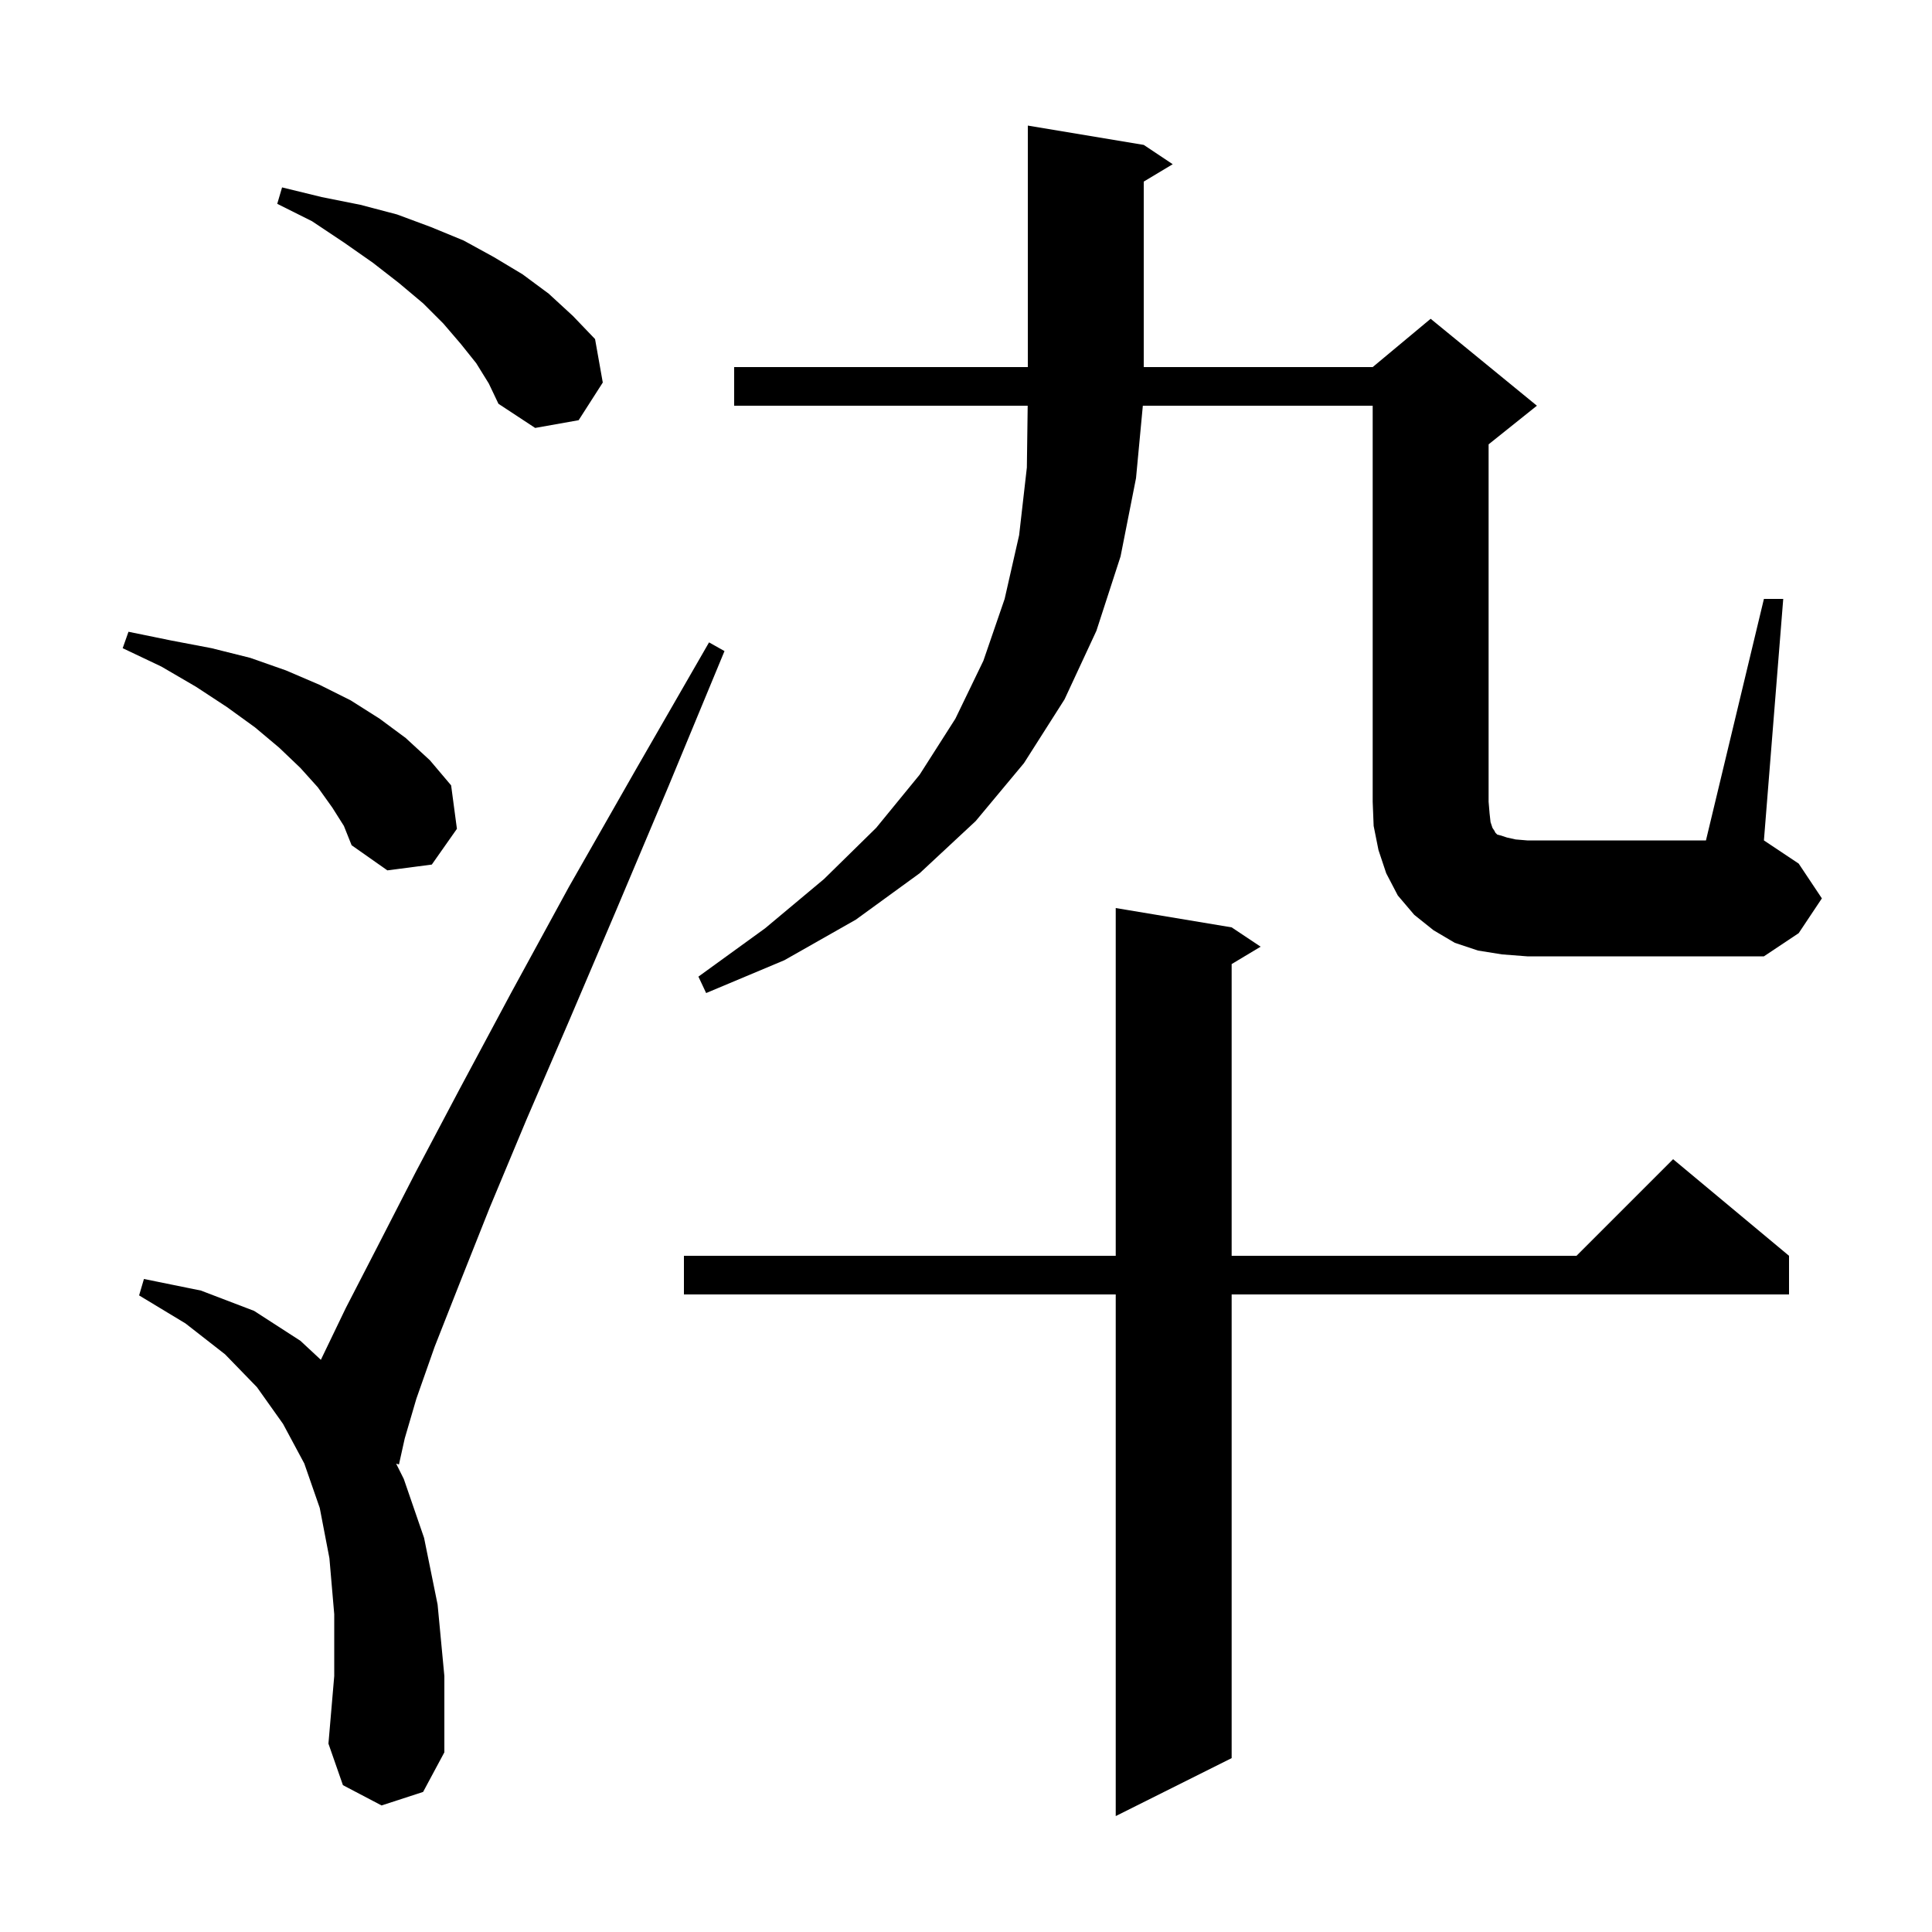 <svg xmlns="http://www.w3.org/2000/svg" xmlns:xlink="http://www.w3.org/1999/xlink" version="1.1" baseProfile="full" viewBox="0 0 200 200" width="200" height="200">
<g fill="black">
<path d="M 127.5 96.0 L 130.5 98.0 L 127.5 99.8 L 127.5 130.0 L 163.2 130.0 L 173.2 120.0 L 185.2 130.0 L 185.2 134.0 L 127.5 134.0 L 127.5 182.0 L 115.5 188.0 L 115.5 134.0 L 70.8 134.0 L 70.8 130.0 L 115.5 130.0 L 115.5 94.0 Z M 39.5 186.9 L 35.5 184.8 L 34.0 180.5 L 34.6 173.5 L 34.6 167.1 L 34.1 161.3 L 33.1 156.1 L 31.5 151.5 L 29.3 147.4 L 26.6 143.6 L 23.3 140.2 L 19.2 137.0 L 14.4 134.1 L 14.9 132.4 L 20.8 133.6 L 26.3 135.7 L 31.1 138.8 L 33.215 140.768 L 35.8 135.4 L 39.1 129.0 L 43.0 121.4 L 47.6 112.7 L 52.9 102.8 L 58.9 91.8 L 65.8 79.7 L 73.4 66.5 L 75.0 67.4 L 69.2 81.4 L 63.8 94.2 L 58.9 105.7 L 54.5 115.9 L 50.7 125.0 L 47.6 132.8 L 45.0 139.4 L 43.1 144.8 L 41.9 148.9 L 41.3 151.6 L 41.008 151.516 L 41.8 153.1 L 43.9 159.2 L 45.3 166.1 L 46.0 173.5 L 46.0 181.4 L 43.8 185.5 Z M 182.6 62.0 L 184.6 62.0 L 182.6 87.0 L 186.2 89.4 L 188.6 93.0 L 186.2 96.6 L 182.6 99.0 L 158.1 99.0 L 155.5 98.8 L 153.0 98.4 L 150.6 97.6 L 148.4 96.3 L 146.4 94.7 L 144.7 92.7 L 143.5 90.4 L 142.7 88.0 L 142.2 85.5 L 142.1 83.0 L 142.1 42.0 L 118.306 42.0 L 117.6 49.5 L 116.0 57.6 L 113.5 65.3 L 110.2 72.4 L 106.0 79.0 L 101.0 85.0 L 95.2 90.4 L 88.6 95.2 L 81.2 99.4 L 73.1 102.8 L 72.3 101.1 L 79.2 96.1 L 85.3 91.0 L 90.7 85.7 L 95.2 80.2 L 98.9 74.4 L 101.8 68.4 L 104.0 62.0 L 105.5 55.4 L 106.3 48.4 L 106.386 42.0 L 76.0 42.0 L 76.0 38.0 L 106.4 38.0 L 106.4 13.0 L 118.4 15.0 L 121.4 17.0 L 118.4 18.8 L 118.4 38.0 L 142.1 38.0 L 148.1 33.0 L 159.1 42.0 L 154.1 46.0 L 154.1 83.0 L 154.2 84.2 L 154.3 85.1 L 154.5 85.7 L 154.7 86.0 L 154.8 86.2 L 155.0 86.4 L 155.4 86.5 L 156.0 86.7 L 156.9 86.9 L 158.1 87.0 L 176.6 87.0 Z M 34.4 83.6 L 32.9 81.5 L 31.1 79.5 L 28.9 77.4 L 26.4 75.3 L 23.5 73.2 L 20.3 71.1 L 16.7 69.0 L 12.7 67.1 L 13.3 65.4 L 17.7 66.3 L 21.9 67.1 L 25.9 68.1 L 29.6 69.4 L 33.1 70.9 L 36.3 72.5 L 39.3 74.4 L 42.0 76.4 L 44.5 78.7 L 46.7 81.3 L 47.3 85.8 L 44.7 89.5 L 40.1 90.1 L 36.4 87.5 L 35.6 85.5 Z M 49.3 37.6 L 47.7 35.6 L 45.9 33.5 L 43.8 31.4 L 41.3 29.3 L 38.6 27.2 L 35.6 25.1 L 32.3 22.9 L 28.7 21.1 L 29.2 19.4 L 33.3 20.4 L 37.3 21.2 L 41.1 22.2 L 44.6 23.5 L 48.0 24.9 L 51.1 26.6 L 54.1 28.4 L 56.8 30.4 L 59.3 32.7 L 61.6 35.1 L 62.4 39.6 L 59.9 43.5 L 55.4 44.3 L 51.6 41.8 L 50.6 39.7 Z " />
</g>
</svg>
